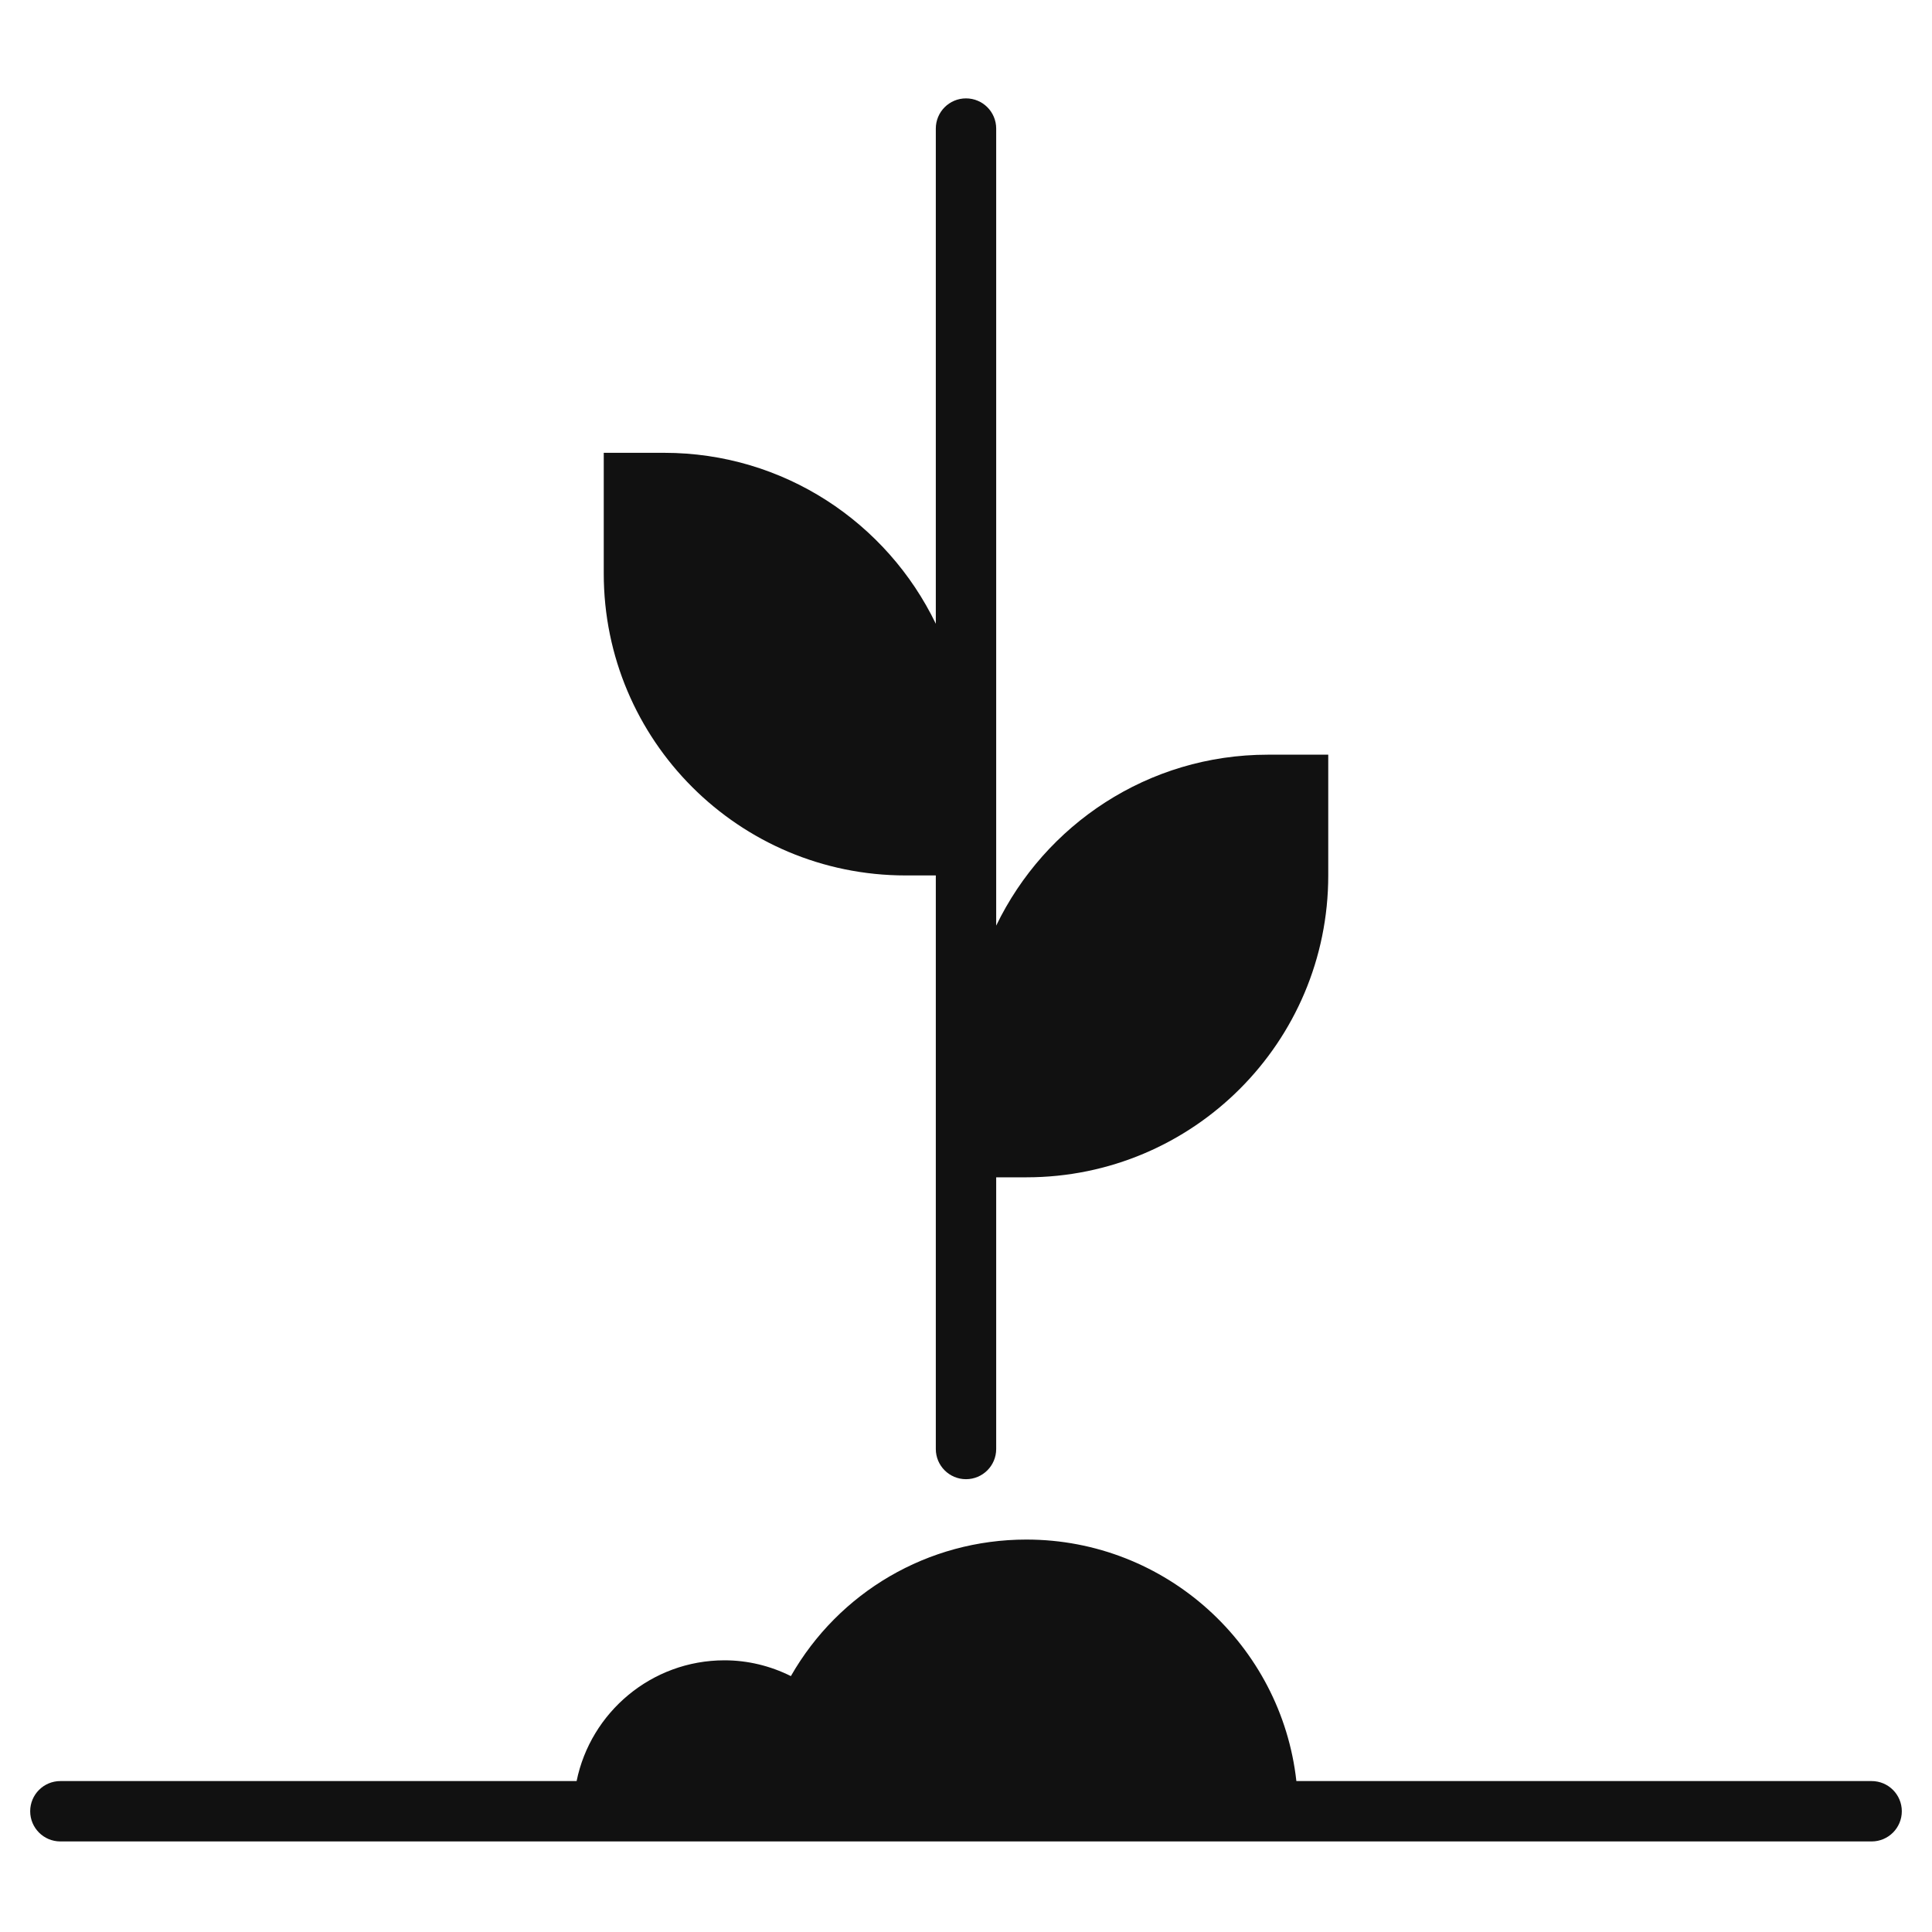 <svg xmlns="http://www.w3.org/2000/svg" viewBox="0 0 64 64" width="64" height="64"><g class="nc-icon-wrapper" stroke="none" fill="#111111"><path data-color="color-2" d="M42,25c-3.967,0-7.383,2.315-9,5.663V4.259c0-0.552-0.447-1-1-1 s-1,0.448-1,1v16.404C29.383,17.315,25.967,15,22,15h-2v4c0,5.523,4.477,10,10,10h1v19c0,0.552,0.447,1,1,1 s1-0.448,1-1v-9h1c5.523,0,10-4.477,10-10v-4H42z"></path> <path fill="#111111" d="M62,59H42.944C42.445,54.506,38.625,51,34,51c-3.264,0-6.212,1.741-7.801,4.523 C25.516,55.182,24.764,55,24,55c-2.415,0-4.435,1.721-4.899,4H2c-0.553,0-1,0.448-1,1s0.447,1,1,1h60 c0.553,0,1-0.448,1-1S62.553,59,62,59z"></path></g></svg>